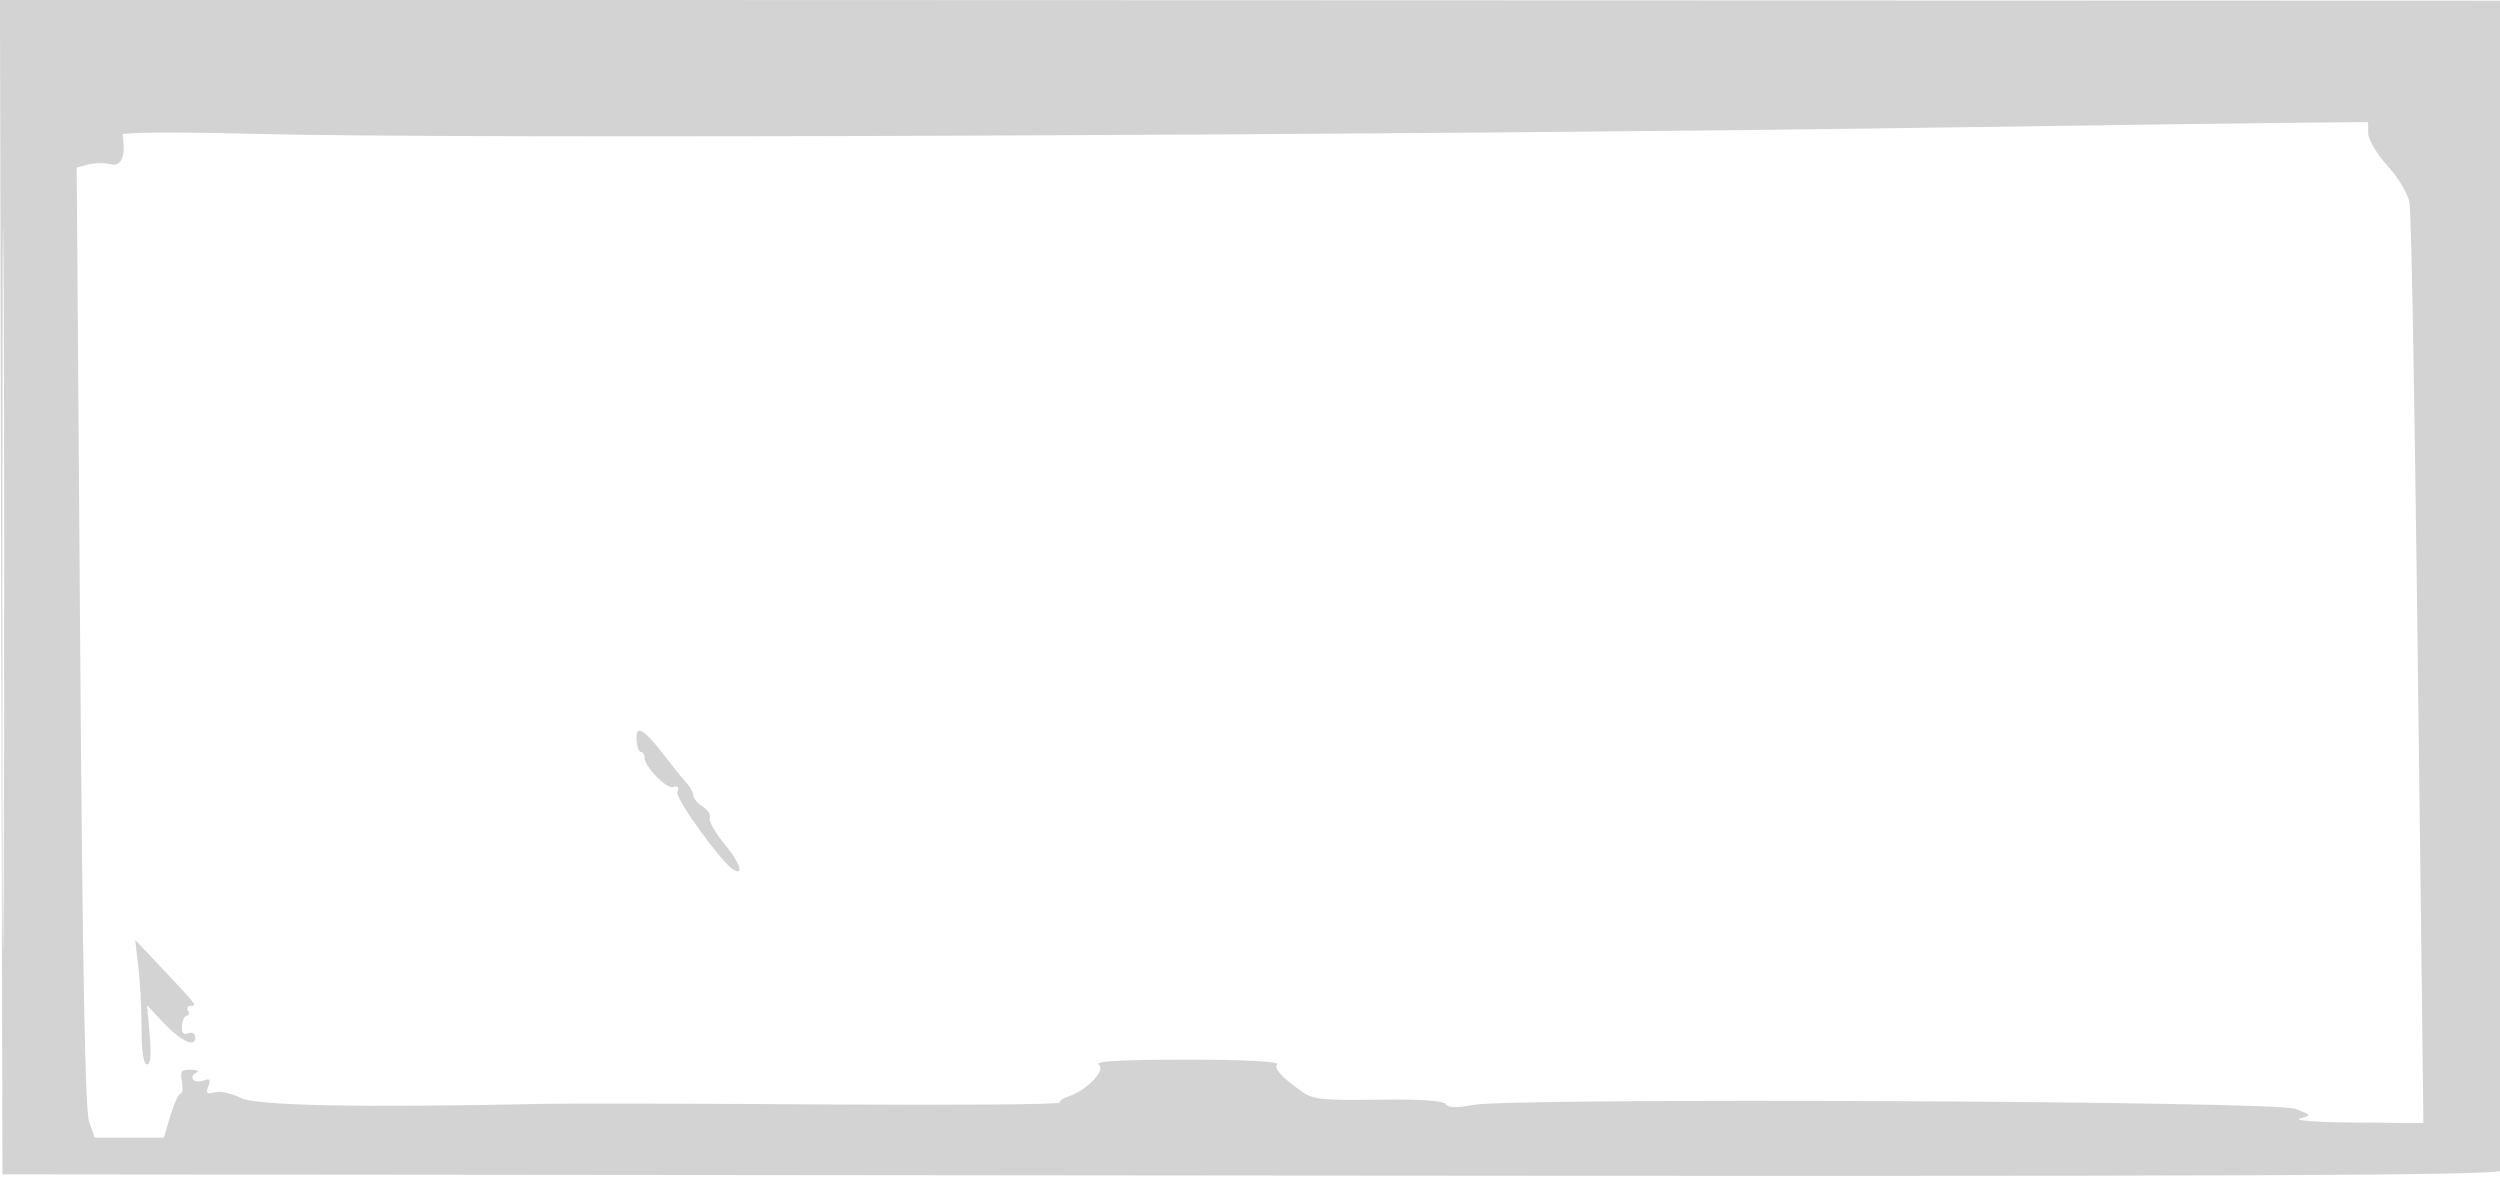 <svg xmlns="http://www.w3.org/2000/svg" width="512" height="241" viewBox="0 0 512 241" version="1.1">
	<path d="M 0.246 120.227 L 0.500 240.500 255.940 240.752 C 459.632 240.953, 511.541 240.750, 512.174 239.752 C 512.612 239.063, 512.976 184.867, 512.985 119.316 L 513 0.132 256.496 0.043 L -0.008 -0.046 0.246 120.227 M 0.484 120.500 C 0.484 186.500, 0.604 213.647, 0.750 180.827 C 0.896 148.007, 0.896 94.007, 0.750 60.827 C 0.604 27.647, 0.484 54.500, 0.484 120.500 M 403.500 26.037 C 290.019 27.737, 93.411 28.510, 52.200 27.420 C 36.098 26.994, 24.968 27.067, 25.068 27.599 C 25.849 31.765, 24.906 34.193, 22.720 33.645 C 21.466 33.330, 19.375 33.351, 18.075 33.691 L 15.709 34.309 16.407 130.405 C 16.901 198.584, 17.438 227.444, 18.253 229.750 L 19.402 233 26.483 233 L 33.563 233 34.892 228.500 C 35.623 226.025, 36.559 224, 36.972 224 C 37.385 224, 37.508 222.875, 37.245 221.500 C 36.841 219.389, 37.135 219.012, 39.133 219.079 C 40.435 219.122, 40.935 219.386, 40.244 219.664 C 39.553 219.943, 39.230 220.563, 39.526 221.042 C 39.822 221.521, 40.803 221.629, 41.706 221.283 C 42.972 220.797, 43.190 221.063, 42.659 222.447 C 42.105 223.890, 42.369 224.137, 44.007 223.708 C 45.128 223.415, 47.497 223.924, 49.272 224.838 C 52.426 226.462, 73.669 226.880, 111.500 226.062 C 116.450 225.955, 142.212 226.010, 168.749 226.184 C 195.286 226.358, 216.999 226.193, 216.999 225.817 C 217 225.442, 217.788 224.880, 218.750 224.569 C 222.575 223.333, 226.608 219.120, 225 218.039 C 223.966 217.344, 229.500 217.026, 242.809 217.015 C 254.302 217.006, 261.888 217.372, 261.550 217.919 C 260.935 218.914, 262.252 220.394, 266.472 223.452 C 268.855 225.180, 270.678 225.383, 282.282 225.216 C 290.907 225.091, 295.630 225.402, 296.076 226.123 C 296.546 226.883, 298.245 226.936, 301.627 226.295 C 309.735 224.759, 465.752 225.483, 470 227.077 C 473.442 228.369, 473.459 228.402, 471 229.096 C 469.625 229.483, 474.757 229.845, 482.405 229.900 L 496.309 230 495.662 175.750 C 494.561 83.444, 493.919 44.623, 493.443 41.452 C 493.191 39.772, 491.193 36.423, 488.993 33.992 C 486.782 31.550, 485 28.558, 485 27.290 L 485 25 467.750 25.167 C 458.262 25.258, 429.350 25.650, 403.500 26.037 M 130.360 151.573 C 130.437 152.907, 130.838 153.999, 131.250 153.999 C 131.662 154, 132 154.498, 132 155.106 C 132 157.042, 136.517 161.661, 137.945 161.185 C 138.842 160.886, 139.118 161.251, 138.739 162.239 C 138.254 163.500, 147.626 176.493, 150.167 178.083 C 152.475 179.527, 151.511 176.604, 148.484 172.981 C 146.515 170.624, 145.105 168.169, 145.352 167.526 C 145.599 166.883, 144.945 165.822, 143.900 165.170 C 142.855 164.517, 142 163.505, 142 162.920 C 142 162.335, 141.438 161.261, 140.750 160.531 C 140.063 159.802, 137.925 157.157, 136 154.652 C 131.770 149.149, 130.171 148.276, 130.360 151.573 M 28.333 198 C 28.691 201.025, 28.987 206.762, 28.991 210.750 C 28.997 215.360, 29.401 218, 30.102 218 C 30.844 218, 31.028 216.016, 30.664 211.942 L 30.124 205.884 33.312 209.282 C 37.005 213.218, 40 214.659, 40 212.500 C 40 211.658, 39.402 211.292, 38.556 211.617 C 37.558 212, 37.160 211.527, 37.269 210.086 C 37.355 208.939, 37.806 208, 38.272 208 C 38.737 208, 38.840 207.550, 38.500 207 C 38.160 206.450, 38.437 206, 39.116 206 C 40.445 206, 40.423 205.972, 32.412 197.500 L 27.684 192.500 28.333 198" stroke="none" fill="lightgray" fill-rule="evenodd"/>
</svg>